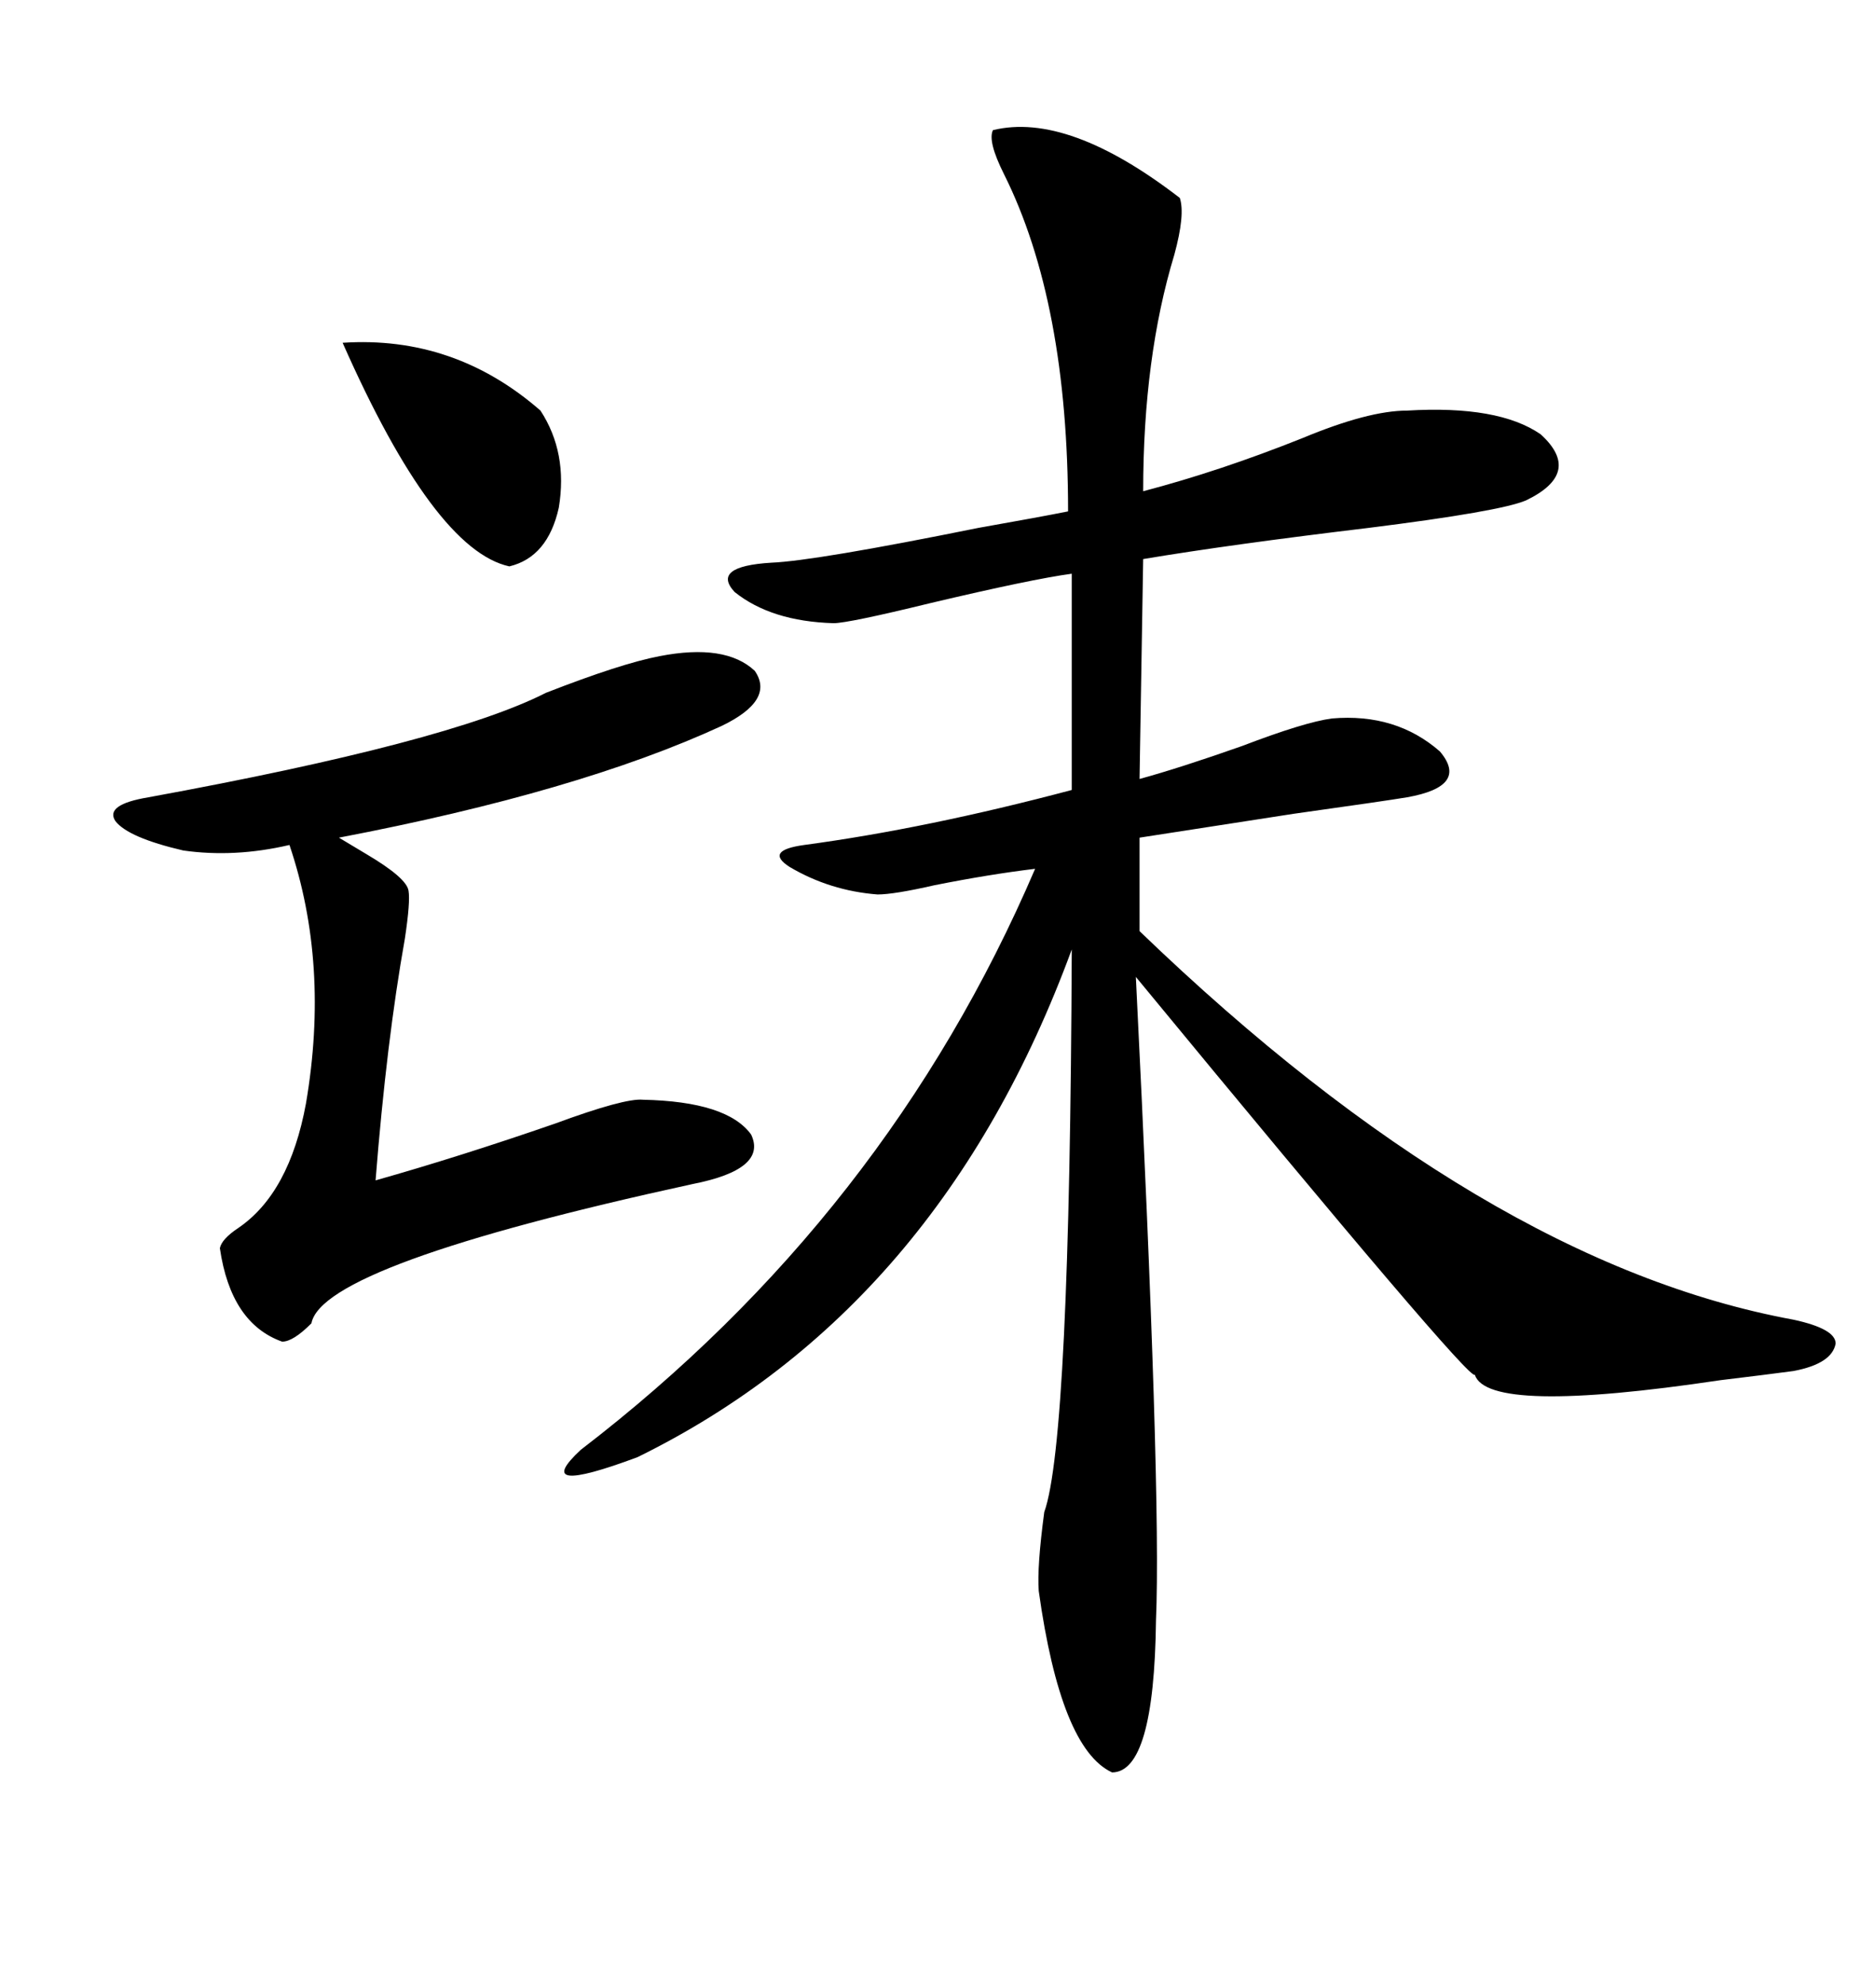 <svg xmlns="http://www.w3.org/2000/svg" xmlns:xlink="http://www.w3.org/1999/xlink" width="300" height="317.285"><path d="M158.79 20.80L158.79 20.80Q170.80 17.87 188.67 31.64L188.67 31.64Q189.55 34.28 187.79 40.72L187.79 40.72Q182.81 57.13 182.81 78.52L182.81 78.52Q195.12 75.29 208.30 70.02L208.30 70.02Q218.85 65.63 225 65.63L225 65.63Q239.65 64.75 246.39 69.43L246.39 69.43Q253.13 75.59 244.04 79.98L244.04 79.98Q239.94 81.74 218.85 84.38L218.85 84.38Q196.88 87.01 182.81 89.36L182.81 89.36L182.23 124.51Q188.67 122.75 198.63 119.24L198.63 119.24Q208.59 115.43 212.99 114.84L212.99 114.84Q223.24 113.96 230.27 120.12L230.27 120.12Q234.96 125.68 225 127.44L225 127.44Q221.48 128.03 206.84 130.08L206.84 130.08Q189.84 132.71 182.23 133.89L182.23 133.89L182.23 148.83Q237.30 201.86 286.82 210.94L286.82 210.94Q293.55 212.40 293.55 214.75L293.55 214.75Q292.97 217.97 286.82 219.14L286.82 219.14Q282.42 219.73 275.10 220.61L275.10 220.61Q237.89 226.17 235.84 219.73L235.84 219.73Q235.25 221.19 181.64 156.15L181.64 156.15Q185.74 238.48 184.86 258.98L184.86 258.98Q184.57 283.30 177.83 283.30L177.83 283.30Q169.63 279.49 166.11 254.30L166.11 254.30Q165.82 250.49 166.99 241.70L166.99 241.70Q171.09 230.27 171.39 151.76L171.39 151.76Q150.29 209.18 101.95 232.91L101.95 232.91Q84.67 239.36 92.87 231.74L92.87 231.74Q141.80 194.24 165.53 138.87L165.53 138.87Q158.20 139.75 149.41 141.50L149.41 141.50Q142.97 142.97 140.33 142.97L140.33 142.97Q132.71 142.38 126.27 138.57L126.27 138.57Q122.17 135.94 128.61 135.06L128.61 135.06Q148.24 132.42 171.39 126.27L171.39 126.27L171.39 91.70Q164.94 92.58 148.83 96.39L148.83 96.39Q135.64 99.61 133.30 99.61L133.30 99.61Q123.34 99.32 117.48 94.63L117.48 94.63Q113.67 90.53 123.34 89.94L123.34 89.94Q130.37 89.65 156.45 84.38L156.45 84.38Q166.41 82.62 170.80 81.74L170.80 81.74Q170.80 48.34 160.55 27.83L160.55 27.83Q157.91 22.56 158.79 20.80ZM105.47 104.88L105.47 104.88Q116.02 102.83 120.70 107.23L120.70 107.23Q123.93 111.91 115.43 116.02L115.43 116.02Q92.58 126.56 54.20 133.89L54.20 133.89Q55.66 134.77 58.59 136.52L58.59 136.52Q65.04 140.33 65.33 142.38L65.33 142.38Q65.63 144.14 64.75 150L64.75 150Q61.82 166.41 60.06 188.67L60.06 188.67Q73.54 184.86 88.77 179.59L88.77 179.59Q99.90 175.49 102.83 175.78L102.83 175.78Q116.31 176.07 120.12 181.35L120.12 181.35Q122.75 186.91 110.74 189.26L110.74 189.26Q51.56 202.15 49.80 211.52L49.80 211.52Q46.88 214.45 45.12 214.45L45.12 214.45Q36.91 211.52 35.16 199.51L35.16 199.51Q35.45 198.05 38.09 196.29L38.09 196.29Q46.29 190.72 48.93 176.37L48.93 176.37Q52.73 154.10 46.29 135.06L46.29 135.06Q37.50 137.11 29.30 135.94L29.30 135.94Q20.51 133.89 18.46 131.25L18.46 131.25Q16.70 128.61 23.73 127.44L23.73 127.44Q71.78 118.65 87.30 110.74L87.30 110.74Q99.32 106.05 105.47 104.88ZM54.79 54.79L54.79 54.79Q72.66 53.61 86.43 65.63L86.43 65.63Q90.82 72.36 89.36 81.15L89.36 81.15Q87.60 89.06 81.45 90.53L81.45 90.53Q69.43 87.89 54.79 54.79Z"/></svg>